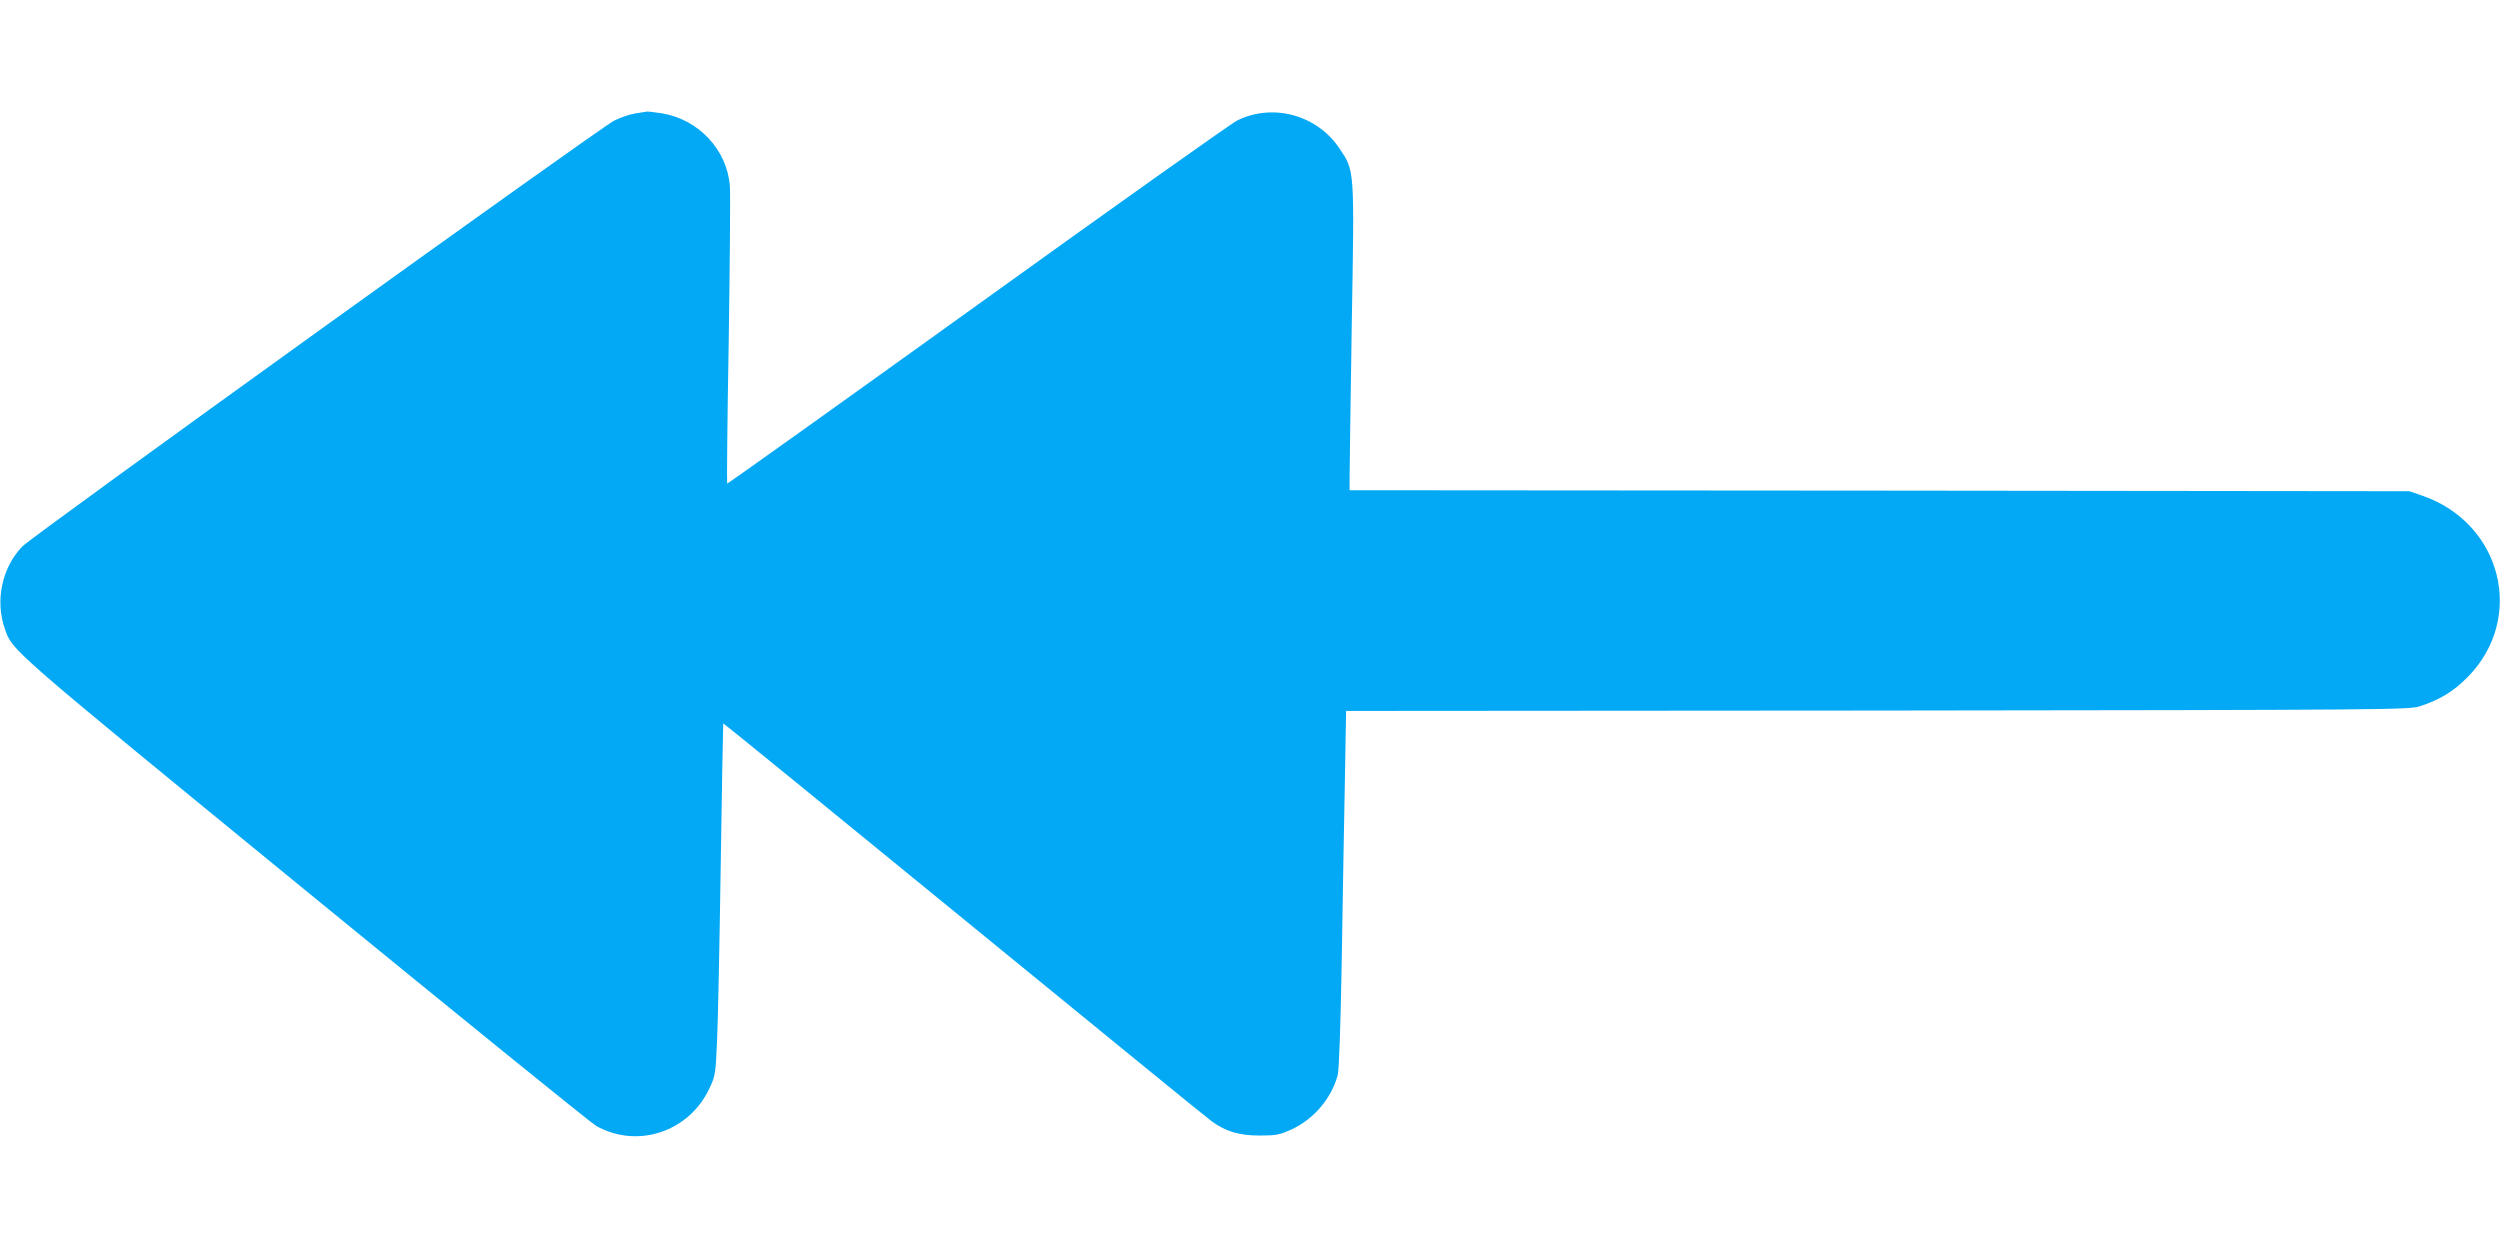 <?xml version="1.0" standalone="no"?>
<!DOCTYPE svg PUBLIC "-//W3C//DTD SVG 20010904//EN"
 "http://www.w3.org/TR/2001/REC-SVG-20010904/DTD/svg10.dtd">
<svg version="1.0" xmlns="http://www.w3.org/2000/svg"
 width="1280pt" height="640pt" viewBox="0 0 1280 640"
 preserveAspectRatio="xMidYMid meet">
<g transform="translate(0,640) scale(0.1,-0.1)"
fill="#03a9f4" stroke="none">
<path d="M3251 5819 c-30 -5 -78 -22 -107 -37 -77 -39 -2981 -2128 -3030
-2180 -104 -108 -140 -278 -89 -422 39 -113 12 -89 1537 -1337 796 -651 1467
-1195 1491 -1208 211 -118 475 -30 579 192 30 63 32 75 39 237 5 94 13 499 19
900 6 401 12 731 13 732 1 2 556 -450 1232 -1003 677 -553 1247 -1019 1269
-1034 71 -52 141 -73 246 -73 85 0 102 4 162 31 115 53 204 158 237 278 7 25
15 251 21 605 5 311 12 721 16 912 l6 348 2722 2 c2624 3 2723 4 2776 22 106
35 173 77 245 150 297 302 174 789 -235 929 l-65 22 -2712 3 -2713 2 0 68 c0
37 5 387 11 779 14 806 15 787 -63 903 -114 171 -339 233 -522 144 -28 -13
-627 -438 -1330 -944 -704 -506 -1281 -918 -1283 -916 -2 2 1 330 8 727 6 398
9 756 6 796 -14 186 -160 342 -349 373 -35 5 -67 9 -73 9 -5 -1 -34 -5 -64
-10z"/>
</g>
</svg>
